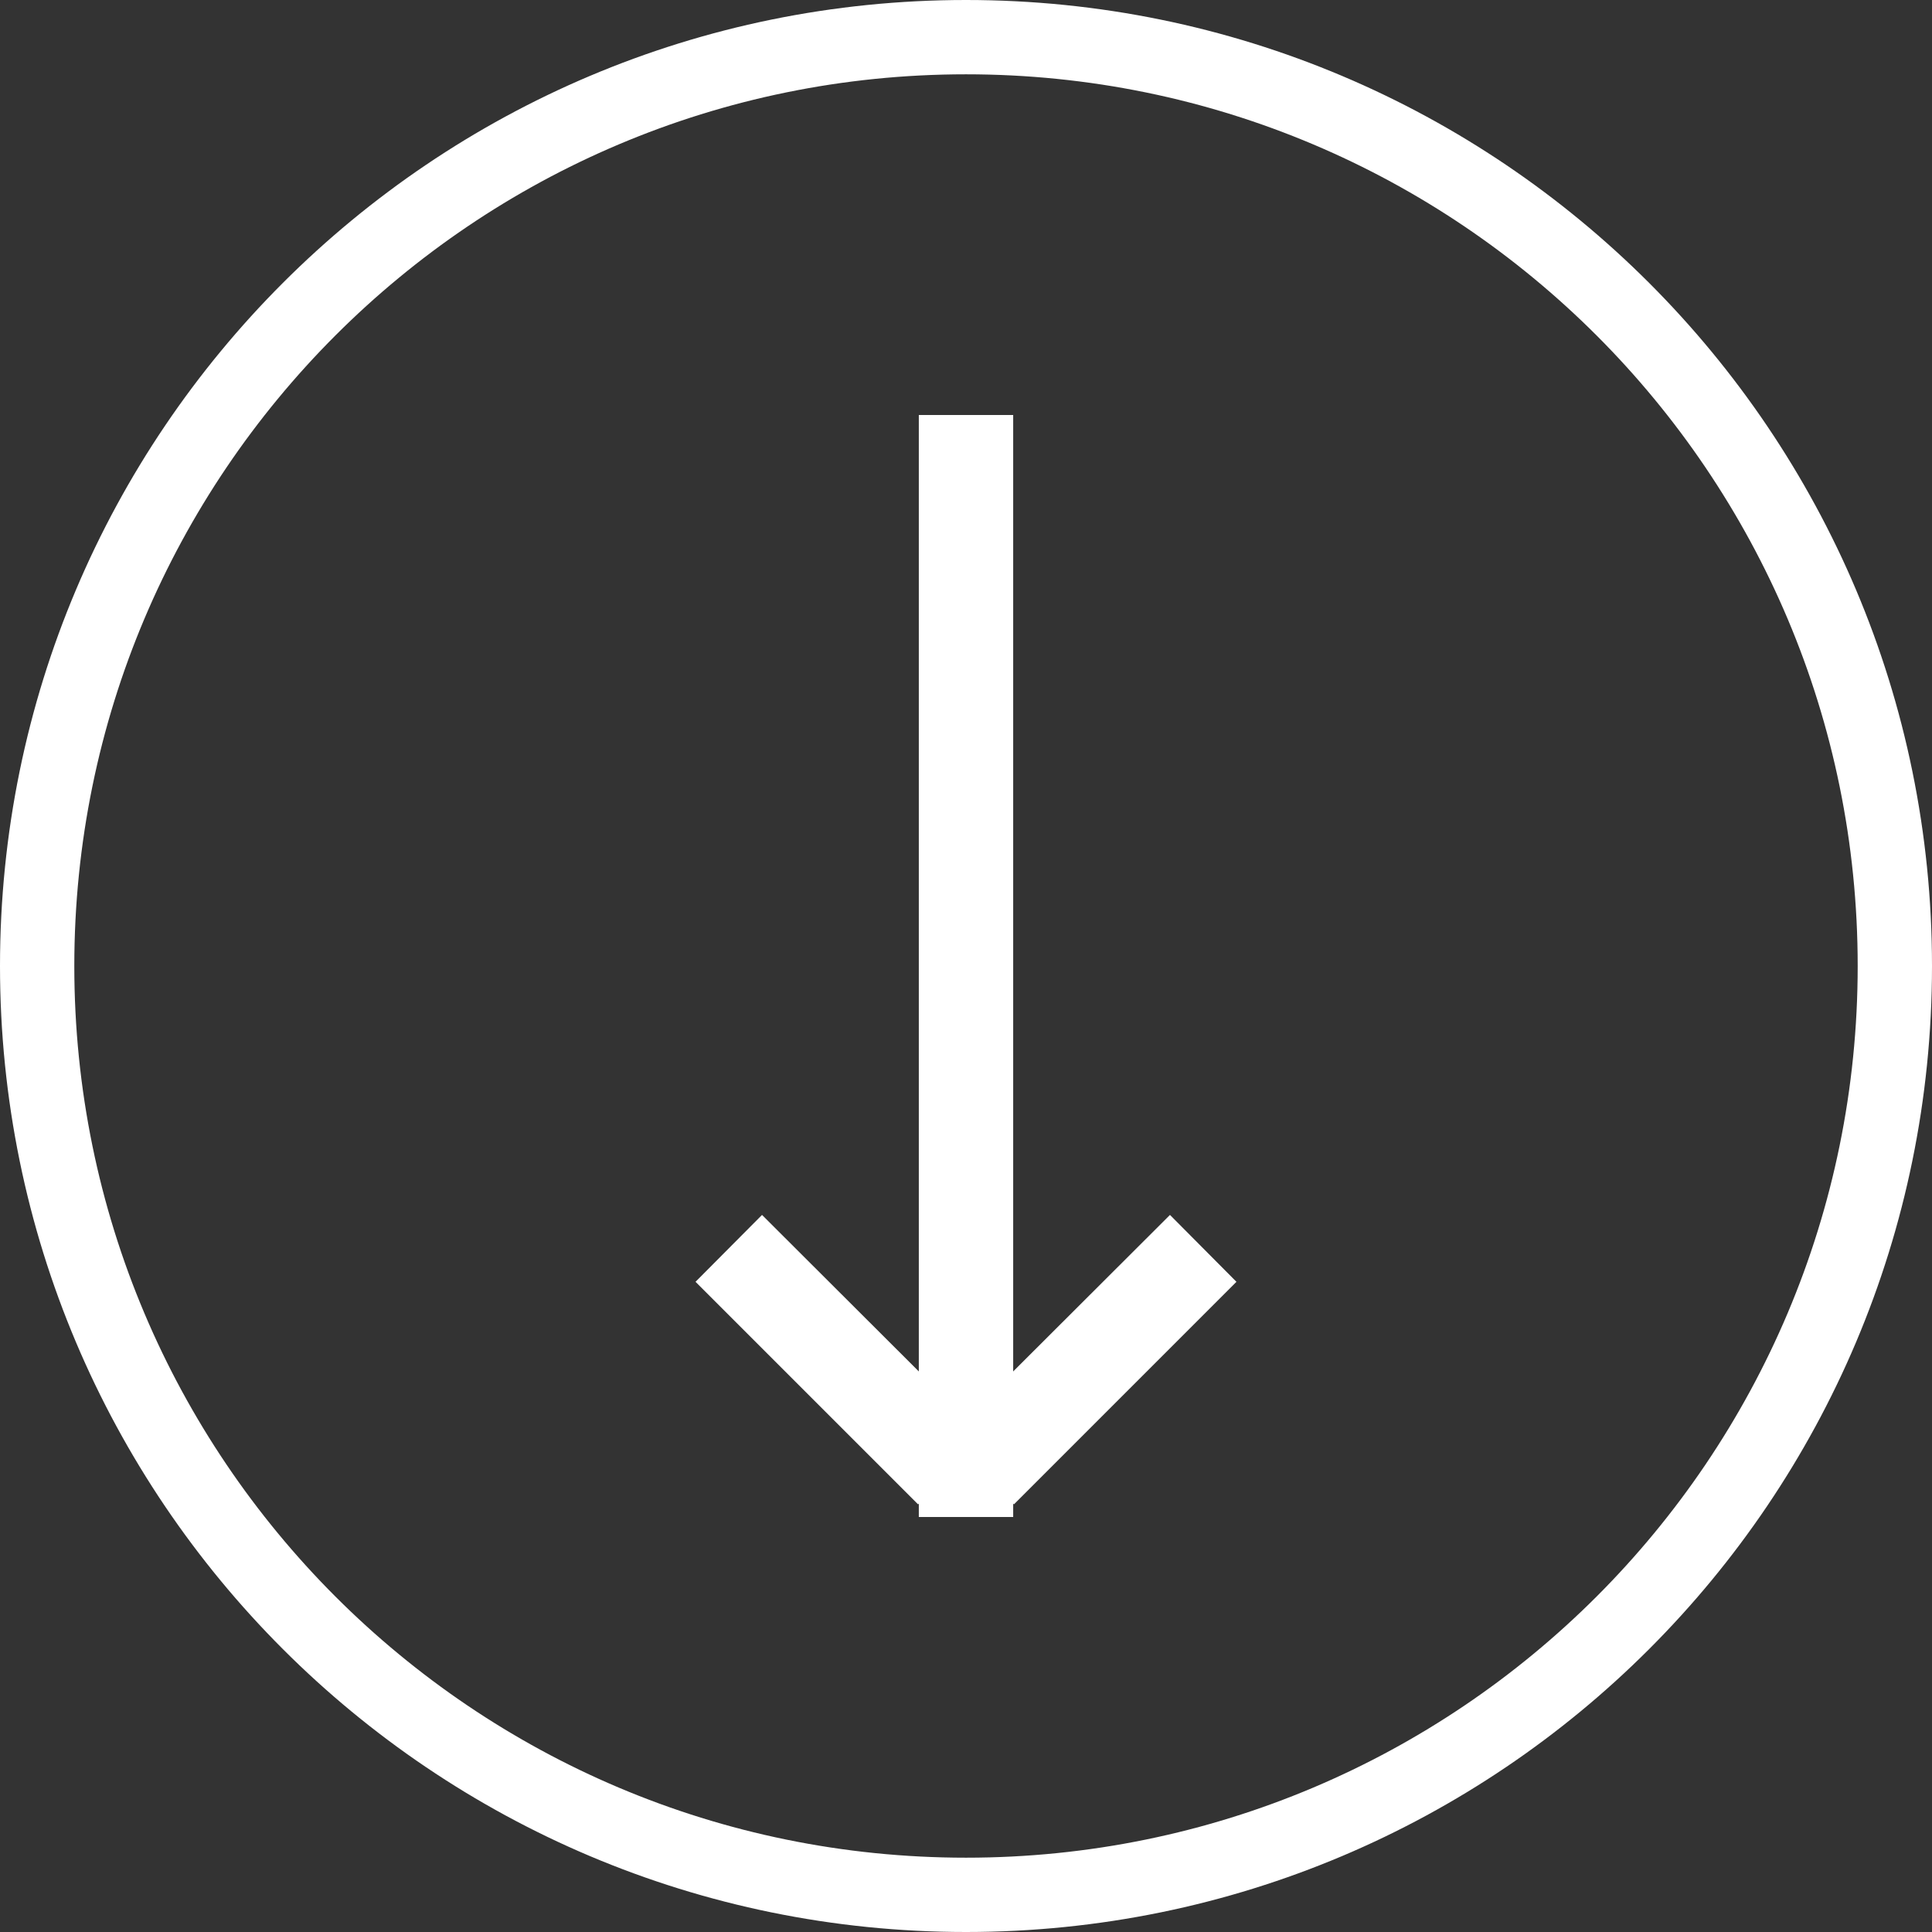 <?xml version="1.0" encoding="utf-8"?>
<!-- Generator: Adobe Illustrator 15.0.0, SVG Export Plug-In . SVG Version: 6.00 Build 0)  -->
<!DOCTYPE svg PUBLIC "-//W3C//DTD SVG 1.1//EN" "http://www.w3.org/Graphics/SVG/1.1/DTD/svg11.dtd">
<svg version="1.1" id="レイヤー_1" xmlns="http://www.w3.org/2000/svg" xmlns:xlink="http://www.w3.org/1999/xlink" x="0px"
	 y="0px" width="52px" height="52px" viewBox="0 0 52 52" enable-background="new 0 0 52 52" xml:space="preserve">
<rect x="0" y="0" width="52" height="52" fill="#333333" stroke="none"/>
<rect x="24.73" y="11.17" fill-rule="evenodd" clip-rule="evenodd" fill="#FFFFFF" width="2.54" height="29.66"/>
<polygon fill-rule="evenodd" clip-rule="evenodd" fill="#FFFFFF" points="31.49,32.7 25.49,38.689 27.29,40.49 33.279,34.5 "/>
<polygon fill-rule="evenodd" clip-rule="evenodd" fill="#FFFFFF" points="20.51,32.7 26.51,38.689 24.71,40.49 18.72,34.5 "/>
<path fill-rule="evenodd" clip-rule="evenodd" fill="none" stroke="#FFFFFF" stroke-width="2" stroke-linecap="round" stroke-linejoin="round" stroke-miterlimit="10" d="
	M1,26C1,12.19,12.19,1,26,1c13.811,0,25,11.19,25,25c0,13.811-11.189,25-25,25C12.19,51,1,39.811,1,26z"/>
</svg>
